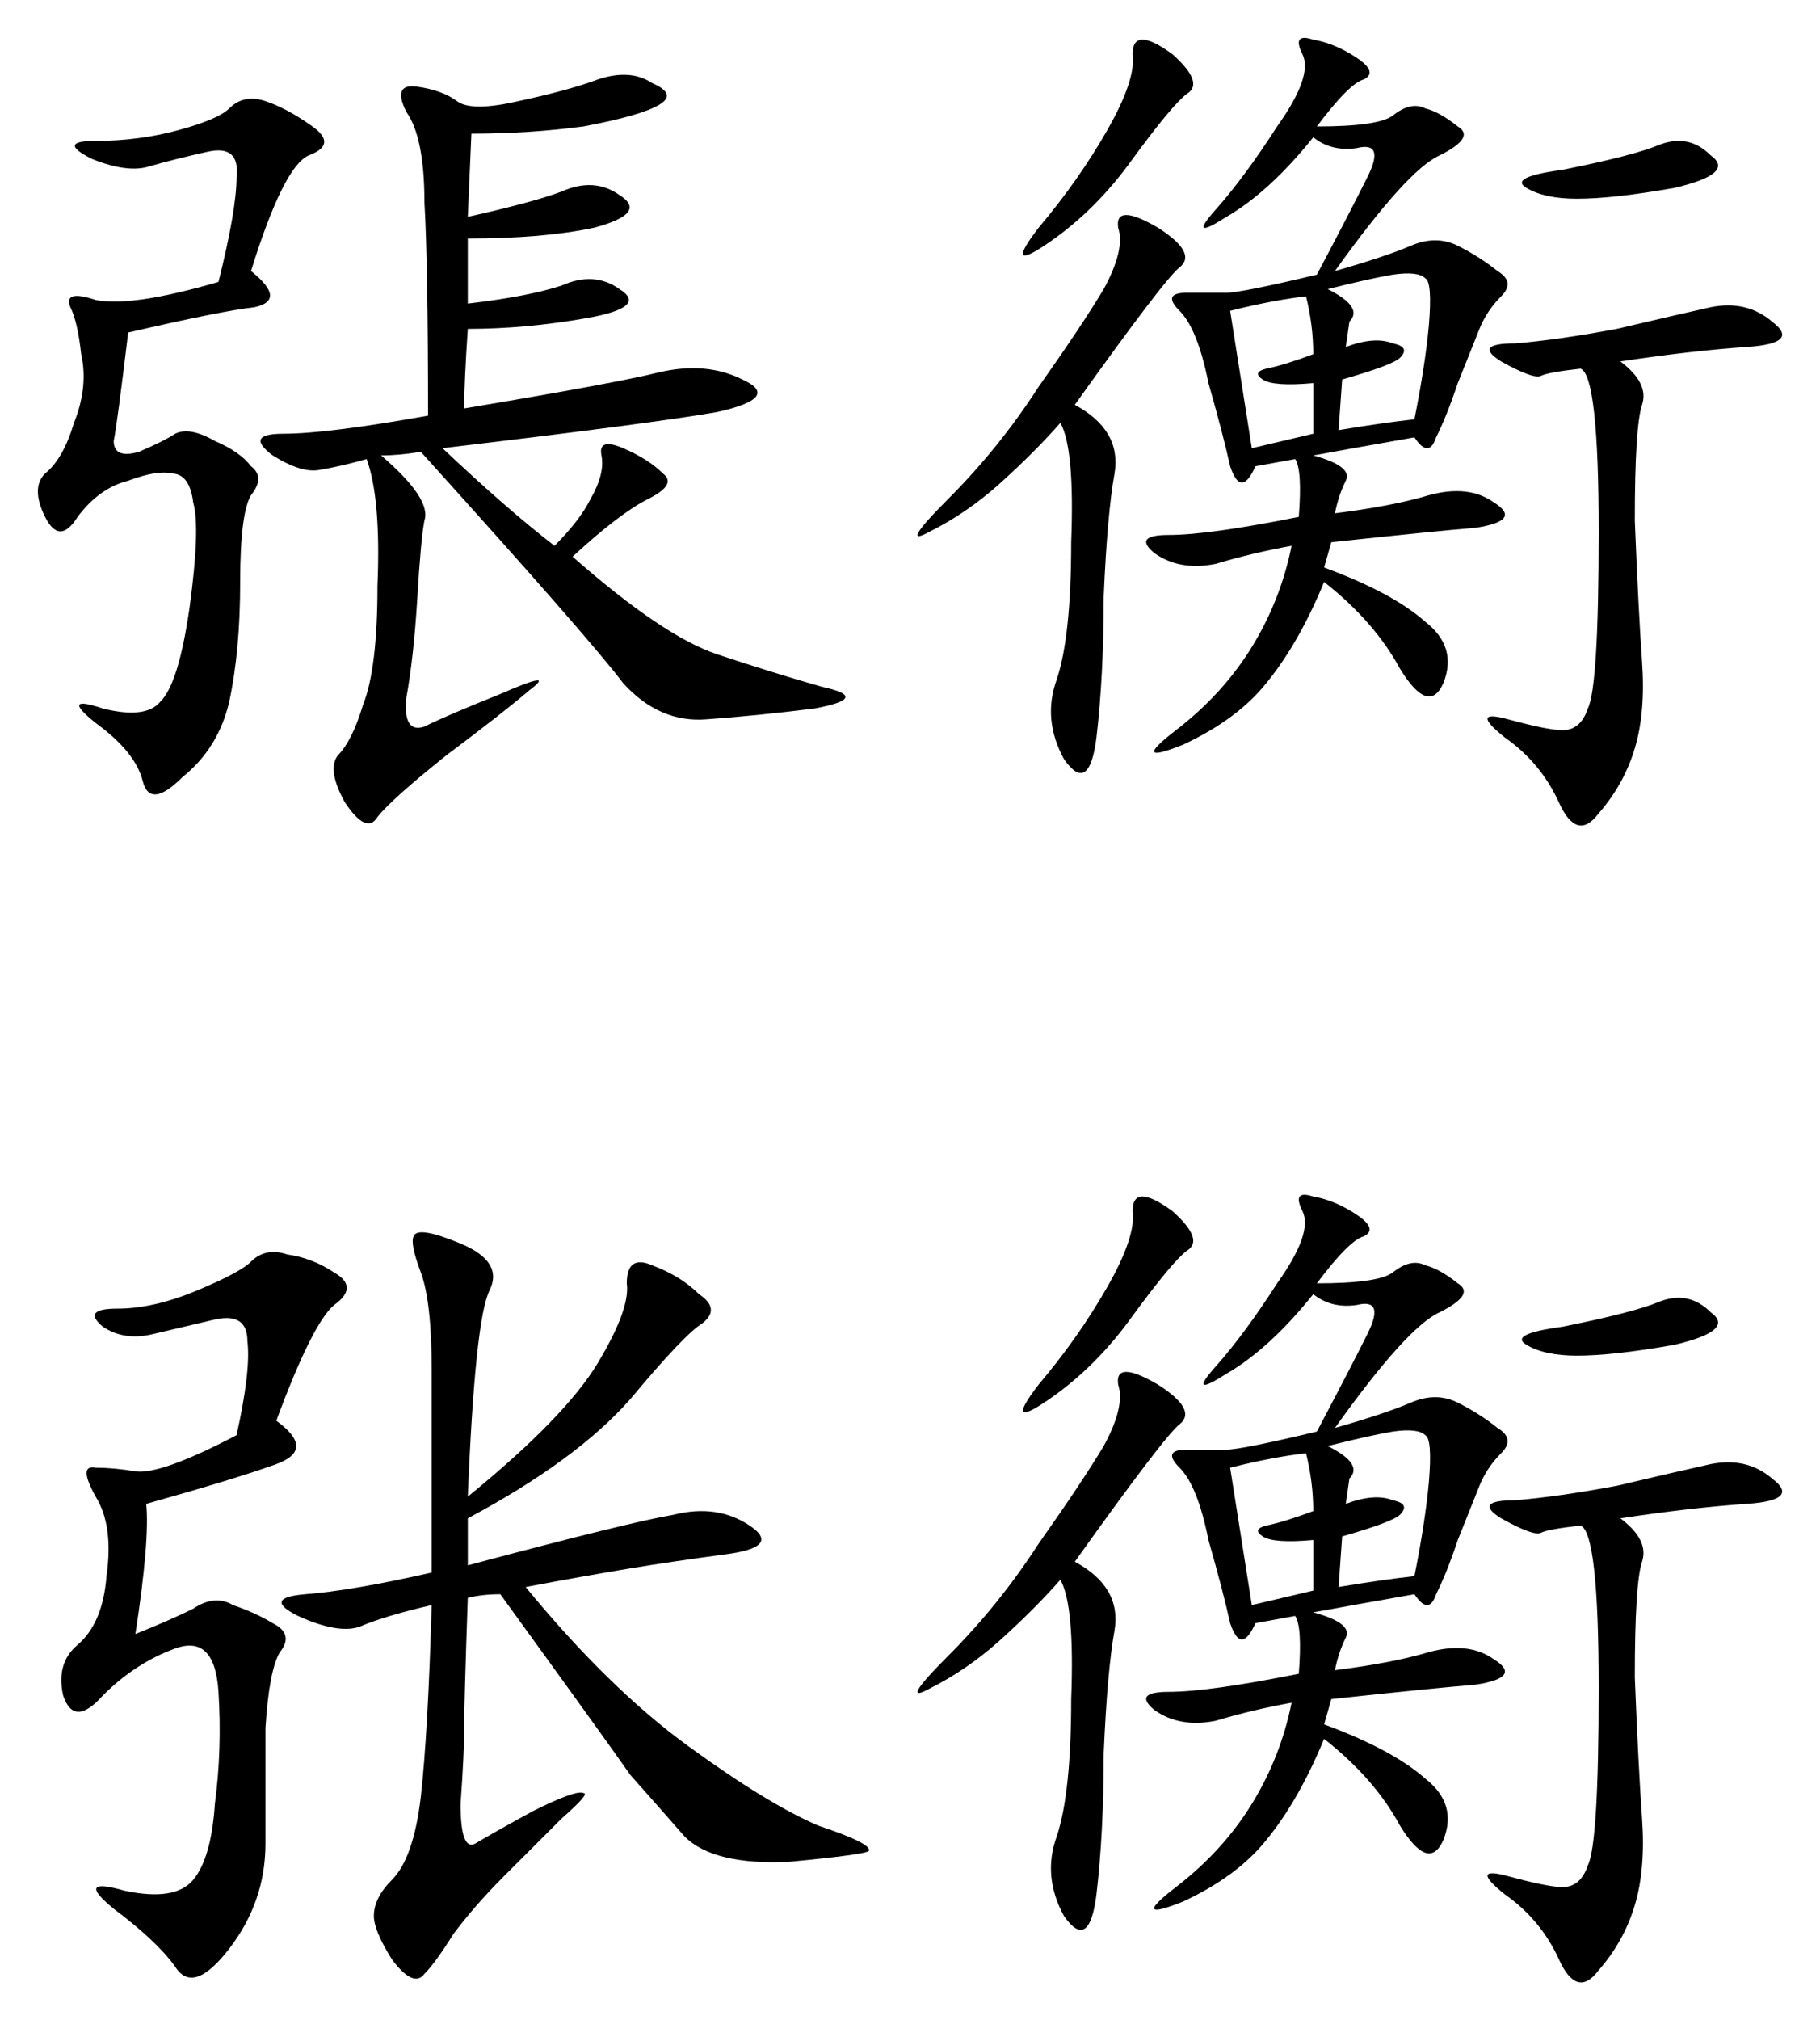 <?xml version="1.0" encoding="UTF-8" standalone="no"?>
<svg
   xmlns:dc="http://purl.org/dc/elements/1.1/"
   xmlns:cc="http://creativecommons.org/ns#"
   xmlns:rdf="http://www.w3.org/1999/02/22-rdf-syntax-ns#"
   xmlns:svg="http://www.w3.org/2000/svg"
   xmlns="http://www.w3.org/2000/svg"
   version="1.1"
   id="svg2"
   viewBox="0 0 511.319 567.236"
   height="160.086mm"
   width="144.306mm">
  <defs
     id="defs4" />
  <g
     transform="translate(-112.799,-249.551)"
     id="layer1">
    <g
       id="text3351"
       style="font-style:normal;font-variant:normal;font-weight:normal;font-stretch:normal;font-size:259.859px;line-height:125%;font-family:KaiTi;-inkscape-font-specification:'KaiTi, Normal';text-align:start;letter-spacing:0px;word-spacing:0px;writing-mode:lr-tb;text-anchor:start;fill:#000000;fill-opacity:1;stroke:none;stroke-width:1px;stroke-linecap:butt;stroke-linejoin:miter;stroke-opacity:1">
      <path
         id="path3360"
         style=""
         d="m 233.057,366.256 q 0,-42.633 -1.015,-59.889 0,-18.271 -5.075,-25.377 -4.06,-8.121 3.045,-7.106 7.106,1.015 11.166,4.06 4.06,3.045 17.256,0 14.211,-3.045 22.332,-6.09 9.136,-3.045 15.226,1.015 7.106,3.045 2.03,6.09 -5.075,3.045 -21.317,6.09 -15.226,2.03 -31.467,2.03 l -1.015,23.347 q 18.271,-4.06 26.392,-7.106 9.136,-4.06 16.241,1.015 8.121,5.075 -7.106,9.136 -14.211,3.045 -35.528,3.045 l 0,18.271 q 17.256,-2.03 26.392,-5.075 9.136,-4.06 16.241,1.015 8.121,5.075 -9.136,8.121 -17.256,3.045 -33.497,3.045 -1.015,15.226 -1.015,22.332 42.633,-7.106 54.814,-10.151 13.196,-3.045 23.347,2.03 11.166,5.075 -7.106,9.136 -17.256,3.045 -77.146,10.151 18.271,17.256 31.467,27.407 7.106,-7.106 10.151,-13.196 4.06,-7.106 3.045,-12.181 -1.015,-5.075 6.09,-2.03 7.106,3.045 11.166,7.106 4.06,3.045 -4.06,7.106 -8.121,4.06 -21.317,16.241 25.377,22.332 40.603,27.407 15.226,5.075 29.437,9.136 14.211,3.045 -2.03,6.09 -16.241,2.03 -30.452,3.045 -13.196,1.015 -23.347,-10.151 -9.136,-12.181 -56.844,-64.965 -6.09,1.015 -11.166,1.015 14.211,12.181 12.181,18.271 -1.015,5.075 -2.03,22.332 -1.015,16.241 -3.045,27.407 -1.015,10.151 5.075,8.121 6.09,-3.045 21.317,-9.136 16.241,-7.106 8.121,-1.015 -7.106,6.09 -23.347,18.271 -15.226,12.181 -19.286,17.256 -3.045,5.075 -9.136,-4.06 -5.075,-9.136 -2.03,-13.196 4.06,-4.06 7.106,-14.211 4.06,-10.151 4.06,-33.497 1.015,-24.362 -3.045,-35.528 -7.106,2.03 -13.196,3.045 -5.075,1.015 -13.196,-4.06 -8.121,-6.09 3.045,-6.09 12.181,0 40.603,-5.075 z m -58.874,-37.558 q 5.075,-20.301 5.075,-29.437 1.015,-9.136 -8.121,-7.106 -9.136,2.03 -16.241,4.06 -6.09,2.03 -16.241,-2.03 -10.151,-5.075 1.015,-5.075 12.181,0 23.347,-3.045 11.166,-3.045 14.211,-6.09 4.06,-4.06 10.151,-2.03 6.09,2.03 13.196,7.106 7.106,5.075 -1.015,8.121 -7.106,3.045 -16.241,32.482 10.151,8.121 1.015,10.151 -9.136,1.015 -35.528,7.106 -3.045,25.377 -4.06,30.452 0,5.075 7.106,3.045 7.106,-3.045 10.151,-5.075 4.06,-2.03 11.166,2.03 7.106,3.045 10.151,7.106 4.06,3.045 0,8.121 -3.045,5.075 -3.045,24.362 0,19.286 -3.045,33.497 -3.045,13.196 -13.196,21.317 -9.136,9.136 -11.166,1.015 -2.03,-8.121 -13.196,-16.241 -10.151,-8.121 2.03,-4.06 12.181,3.045 16.241,-2.03 5.075,-5.075 8.121,-26.392 3.045,-22.332 1.015,-29.437 -1.015,-8.121 -6.09,-8.121 -4.06,-1.015 -12.181,2.03 -8.121,2.03 -14.211,10.151 -5.075,8.121 -9.136,0 -4.06,-8.121 0,-12.181 5.075,-4.06 8.121,-14.211 4.06,-10.151 2.03,-19.286 -1.015,-9.136 -3.045,-13.196 -2.03,-5.075 7.106,-2.03 10.151,2.03 34.512,-5.075 z" />
      <path
         id="path3362"
         style=""
         d="m 484.795,408.889 q 19.286,7.106 28.422,15.226 9.136,7.106 5.075,17.256 -4.06,9.136 -12.181,-4.06 -7.106,-13.196 -21.317,-24.362 -7.106,17.256 -16.241,28.422 -8.121,10.151 -23.347,17.256 -15.226,6.09 -2.03,-4.06 13.196,-10.151 21.317,-23.347 8.121,-13.196 11.166,-28.422 -11.166,2.03 -21.317,5.075 -10.151,2.03 -17.256,-3.045 -6.09,-5.075 4.06,-5.075 11.166,0 36.543,-5.075 1.015,-13.196 -1.015,-16.241 l -11.166,2.03 q -4.06,9.136 -7.106,0 -2.03,-9.136 -6.09,-23.347 -3.045,-15.226 -8.121,-20.301 -5.075,-5.075 2.03,-5.075 l 11.166,0 q 4.06,0 25.377,-5.075 9.136,-17.256 14.211,-27.407 5.075,-10.151 -3.045,-8.121 -7.106,1.015 -12.181,-3.045 -12.181,15.226 -24.362,22.332 -11.166,7.106 -3.045,-2.03 8.121,-9.136 17.256,-23.347 10.151,-14.211 7.106,-20.301 -3.045,-6.09 3.045,-4.06 6.09,1.015 12.181,5.075 6.09,4.06 2.03,6.09 -4.06,1.015 -13.196,13.196 17.256,0 21.317,-3.045 5.075,-4.06 9.136,-2.03 4.06,1.015 9.136,5.075 5.075,3.045 -5.075,8.121 -9.136,4.06 -29.437,32.482 14.211,-4.06 21.317,-7.106 7.106,-3.045 13.196,0 6.09,3.045 11.166,7.106 5.075,3.045 1.015,7.106 -4.06,4.06 -6.09,9.136 -2.03,5.075 -6.09,15.226 -3.045,9.136 -6.09,15.226 -2.03,6.09 -6.09,0 -17.256,3.045 -28.422,5.075 11.166,3.045 9.136,7.106 -2.03,4.06 -3.045,9.136 16.241,-2.03 26.392,-5.075 11.166,-3.045 18.271,2.03 8.121,5.075 -5.075,7.106 -12.181,1.015 -40.603,4.06 l -2.03,7.106 z m 83.236,-57.859 q 8.121,6.09 6.09,12.181 -2.03,6.09 -2.03,32.482 1.015,25.377 2.03,39.588 1.015,14.211 -2.03,24.362 -3.045,10.151 -10.151,18.271 -6.09,8.121 -11.166,-3.045 -5.075,-11.166 -15.226,-18.271 -10.151,-8.121 1.015,-5.075 11.166,3.045 15.226,3.045 5.075,0 7.106,-6.09 3.045,-6.09 3.045,-49.739 0,-43.648 -5.075,-45.678 -9.136,1.015 -11.166,2.03 -2.03,1.015 -11.166,-4.06 -8.121,-5.075 4.06,-5.075 12.181,-1.015 28.422,-4.06 17.256,-4.06 26.392,-6.09 10.151,-2.03 17.256,4.06 8.121,6.09 -7.106,7.106 -15.226,1.015 -35.528,4.06 z m -153.276,12.181 q 13.196,7.106 11.166,19.286 -2.03,11.166 -3.045,34.512 0,22.332 -2.03,39.588 -2.03,16.241 -9.136,6.09 -6.09,-11.166 -2.03,-22.332 4.06,-12.181 4.06,-38.573 1.015,-26.392 -3.045,-33.497 -7.106,8.121 -17.256,17.256 -9.136,8.121 -19.286,13.196 -9.136,5.075 5.075,-9.136 14.211,-14.211 25.377,-31.467 12.181,-17.256 18.271,-27.407 6.09,-11.166 4.06,-17.256 -1.015,-7.106 11.166,0 11.166,7.106 6.09,11.166 -4.06,3.045 -29.437,38.573 z m 74.1,7.106 q 12.181,-2.03 21.317,-3.045 3.045,-15.226 4.06,-26.392 1.015,-12.181 -1.015,-13.196 -2.03,-2.03 -9.136,-1.015 -6.09,1.015 -18.271,4.06 10.151,5.075 6.09,9.136 l -1.015,7.106 q 8.121,-3.045 13.196,-1.015 5.075,1.015 2.03,4.06 -2.03,2.03 -16.241,6.09 l -1.015,14.211 z m -24.362,5.075 17.256,-4.06 0,-14.211 q -11.166,1.015 -14.211,-1.015 -3.045,-2.03 1.015,-3.045 5.075,-1.015 13.196,-4.06 0,-8.121 -2.03,-16.241 -9.136,1.015 -21.317,4.06 l 6.09,38.573 z M 442.162,264.749 q 9.136,8.121 4.06,11.166 -4.06,3.045 -15.226,18.271 -10.151,14.211 -23.347,23.347 -13.196,9.136 -3.045,-4.06 11.166,-13.196 19.286,-27.407 8.121,-14.211 7.106,-21.317 0,-8.121 11.166,0 z m 109.628,32.482 q 20.301,-4.06 27.407,-7.106 8.121,-3.045 14.211,3.045 7.106,5.075 -10.151,9.136 -17.256,3.045 -27.407,3.045 -9.136,0 -14.211,-3.045 -5.075,-3.045 10.151,-5.075 z" />
      <path
         id="path3364"
         style=""
         d="m 244.223,698.185 q -1.015,29.437 -1.015,36.543 0,7.106 -1.015,21.317 0,13.196 4.06,11.166 5.075,-3.045 16.241,-9.136 12.181,-6.09 14.211,-5.075 2.03,0 -6.09,7.106 -7.106,7.106 -16.241,16.241 -8.121,8.121 -14.211,16.241 -5.075,8.121 -8.121,11.166 -3.045,4.06 -9.136,-4.06 -5.075,-8.121 -5.075,-12.181 0,-5.075 5.075,-10.151 6.09,-6.09 8.121,-23.347 2.03,-18.271 3.045,-53.799 -13.196,3.045 -20.301,6.09 -6.09,2.03 -17.256,-3.045 -10.151,-5.075 2.03,-6.09 13.196,-1.015 35.528,-6.09 l 0,-56.844 q 0,-19.286 -3.045,-27.407 -3.045,-8.121 -2.03,-10.151 1.015,-3.045 13.196,2.03 12.181,5.075 8.121,13.196 -4.06,8.121 -6.09,57.859 27.407,-22.332 36.543,-37.558 9.136,-15.226 8.121,-22.332 0,-8.121 7.106,-5.075 8.121,3.045 13.196,8.121 6.09,4.06 1.015,8.121 -5.075,3.045 -20.301,21.317 -15.226,17.256 -45.678,33.497 l 0,13.196 q 45.678,-12.181 57.859,-14.211 12.181,-3.045 21.317,3.045 9.136,6.09 -7.106,8.121 -15.226,2.03 -27.407,4.06 -12.181,2.03 -28.422,5.075 23.347,28.422 45.678,44.663 22.332,16.241 36.543,22.332 15.226,5.075 14.211,7.106 -1.015,1.015 -22.332,3.045 -21.317,1.015 -29.437,-7.106 -7.106,-8.121 -15.226,-17.256 -7.106,-10.151 -36.543,-50.754 -5.075,0 -9.136,1.015 z m -93.387,10.151 q 10.151,-4.06 16.241,-7.106 6.09,-4.06 11.166,-1.015 6.09,2.03 11.166,5.075 6.09,3.045 2.03,8.121 -3.045,5.075 -4.06,21.317 0,15.226 0,32.482 0,16.241 -10.151,29.437 -10.151,13.196 -15.226,5.075 -5.075,-7.106 -17.256,-16.241 -11.166,-9.136 3.045,-5.075 14.211,3.045 19.286,-3.045 5.075,-6.09 6.09,-21.317 2.03,-15.226 1.015,-31.467 -1.015,-16.241 -12.181,-12.181 -11.166,4.06 -20.301,13.196 -8.121,9.136 -11.166,0 -2.03,-9.136 4.06,-14.211 7.106,-6.09 8.121,-19.286 2.03,-14.211 -3.045,-22.332 -5.075,-9.136 0,-8.121 5.075,0 11.166,1.015 7.106,1.015 28.422,-10.151 4.06,-18.271 3.045,-26.392 0,-8.121 -9.136,-6.09 l -17.256,4.06 q -8.121,2.03 -14.211,-2.03 -6.09,-5.075 4.06,-5.075 10.151,0 22.332,-5.075 12.181,-5.075 15.226,-8.121 4.06,-4.06 10.151,-2.03 7.106,1.015 13.196,5.075 7.106,4.06 0,9.136 -6.09,5.075 -16.241,32.482 11.166,8.121 0,12.181 -11.166,4.06 -36.543,11.166 1.015,10.151 -3.045,36.543 z" />
      <path
         id="path3366"
         style=""
         d="m 484.795,733.712 q 19.286,7.106 28.422,15.226 9.136,7.106 5.075,17.256 -4.06,9.136 -12.181,-4.06 -7.106,-13.196 -21.317,-24.362 -7.106,17.256 -16.241,28.422 -8.121,10.151 -23.347,17.256 -15.226,6.09 -2.03,-4.06 13.196,-10.151 21.317,-23.347 8.121,-13.196 11.166,-28.422 -11.166,2.03 -21.317,5.075 -10.151,2.03 -17.256,-3.045 -6.09,-5.075 4.06,-5.075 11.166,0 36.543,-5.075 1.015,-13.196 -1.015,-16.241 l -11.166,2.03 q -4.06,9.136 -7.106,0 -2.03,-9.136 -6.09,-23.347 -3.045,-15.226 -8.121,-20.301 -5.075,-5.075 2.03,-5.075 l 11.166,0 q 4.06,0 25.377,-5.075 9.136,-17.256 14.211,-27.407 5.075,-10.151 -3.045,-8.121 -7.106,1.015 -12.181,-3.045 -12.181,15.226 -24.362,22.332 -11.166,7.106 -3.045,-2.03 8.121,-9.136 17.256,-23.347 10.151,-14.211 7.106,-20.301 -3.045,-6.09 3.045,-4.06 6.09,1.015 12.181,5.075 6.09,4.06 2.03,6.09 -4.06,1.015 -13.196,13.196 17.256,0 21.317,-3.045 5.075,-4.06 9.136,-2.03 4.06,1.015 9.136,5.075 5.075,3.045 -5.075,8.121 -9.136,4.06 -29.437,32.482 14.211,-4.06 21.317,-7.106 7.106,-3.045 13.196,0 6.09,3.045 11.166,7.106 5.075,3.045 1.015,7.106 -4.06,4.06 -6.09,9.136 -2.03,5.075 -6.09,15.226 -3.045,9.136 -6.09,15.226 -2.03,6.09 -6.09,0 -17.256,3.045 -28.422,5.075 11.166,3.045 9.136,7.106 -2.03,4.06 -3.045,9.136 16.241,-2.03 26.392,-5.075 11.166,-3.045 18.271,2.03 8.121,5.075 -5.075,7.106 -12.181,1.015 -40.603,4.06 l -2.03,7.106 z m 83.236,-57.859 q 8.121,6.09 6.09,12.181 -2.03,6.09 -2.03,32.482 1.015,25.377 2.03,39.588 1.015,14.211 -2.03,24.362 -3.045,10.151 -10.151,18.271 -6.09,8.121 -11.166,-3.045 -5.075,-11.166 -15.226,-18.271 -10.151,-8.121 1.015,-5.075 11.166,3.045 15.226,3.045 5.075,0 7.106,-6.09 3.045,-6.09 3.045,-49.739 0,-43.648 -5.075,-45.678 -9.136,1.015 -11.166,2.03 -2.03,1.015 -11.166,-4.06 -8.121,-5.075 4.06,-5.075 12.181,-1.015 28.422,-4.06 17.256,-4.06 26.392,-6.09 10.151,-2.03 17.256,4.06 8.121,6.09 -7.106,7.106 -15.226,1.015 -35.528,4.06 z m -153.276,12.181 q 13.196,7.106 11.166,19.286 -2.03,11.166 -3.045,34.512 0,22.332 -2.03,39.588 -2.03,16.241 -9.136,6.09 -6.09,-11.166 -2.03,-22.332 4.06,-12.181 4.06,-38.573 1.015,-26.392 -3.045,-33.497 -7.106,8.121 -17.256,17.256 -9.136,8.121 -19.286,13.196 -9.136,5.075 5.075,-9.136 14.211,-14.211 25.377,-31.467 12.181,-17.256 18.271,-27.407 6.09,-11.166 4.06,-17.256 -1.015,-7.106 11.166,0 11.166,7.106 6.09,11.166 -4.06,3.045 -29.437,38.573 z m 74.1,7.106 q 12.181,-2.03 21.317,-3.045 3.045,-15.226 4.06,-26.392 1.015,-12.181 -1.015,-13.196 -2.03,-2.03 -9.136,-1.015 -6.09,1.015 -18.271,4.06 10.151,5.075 6.09,9.136 l -1.015,7.106 q 8.121,-3.045 13.196,-1.015 5.075,1.015 2.03,4.06 -2.03,2.03 -16.241,6.09 l -1.015,14.211 z m -24.362,5.075 17.256,-4.06 0,-14.211 q -11.166,1.015 -14.211,-1.015 -3.045,-2.03 1.015,-3.045 5.075,-1.015 13.196,-4.06 0,-8.121 -2.03,-16.241 -9.136,1.015 -21.317,4.06 l 6.09,38.573 z M 442.162,589.572 q 9.136,8.121 4.06,11.166 -4.06,3.045 -15.226,18.271 -10.151,14.211 -23.347,23.347 -13.196,9.136 -3.045,-4.06 11.166,-13.196 19.286,-27.407 8.121,-14.211 7.106,-21.317 0,-8.121 11.166,0 z m 109.628,32.482 q 20.301,-4.06 27.407,-7.106 8.121,-3.045 14.211,3.045 7.106,5.075 -10.151,9.136 -17.256,3.045 -27.407,3.045 -9.136,0 -14.211,-3.045 -5.075,-3.045 10.151,-5.075 z" />
    </g>
  </g>
</svg>
